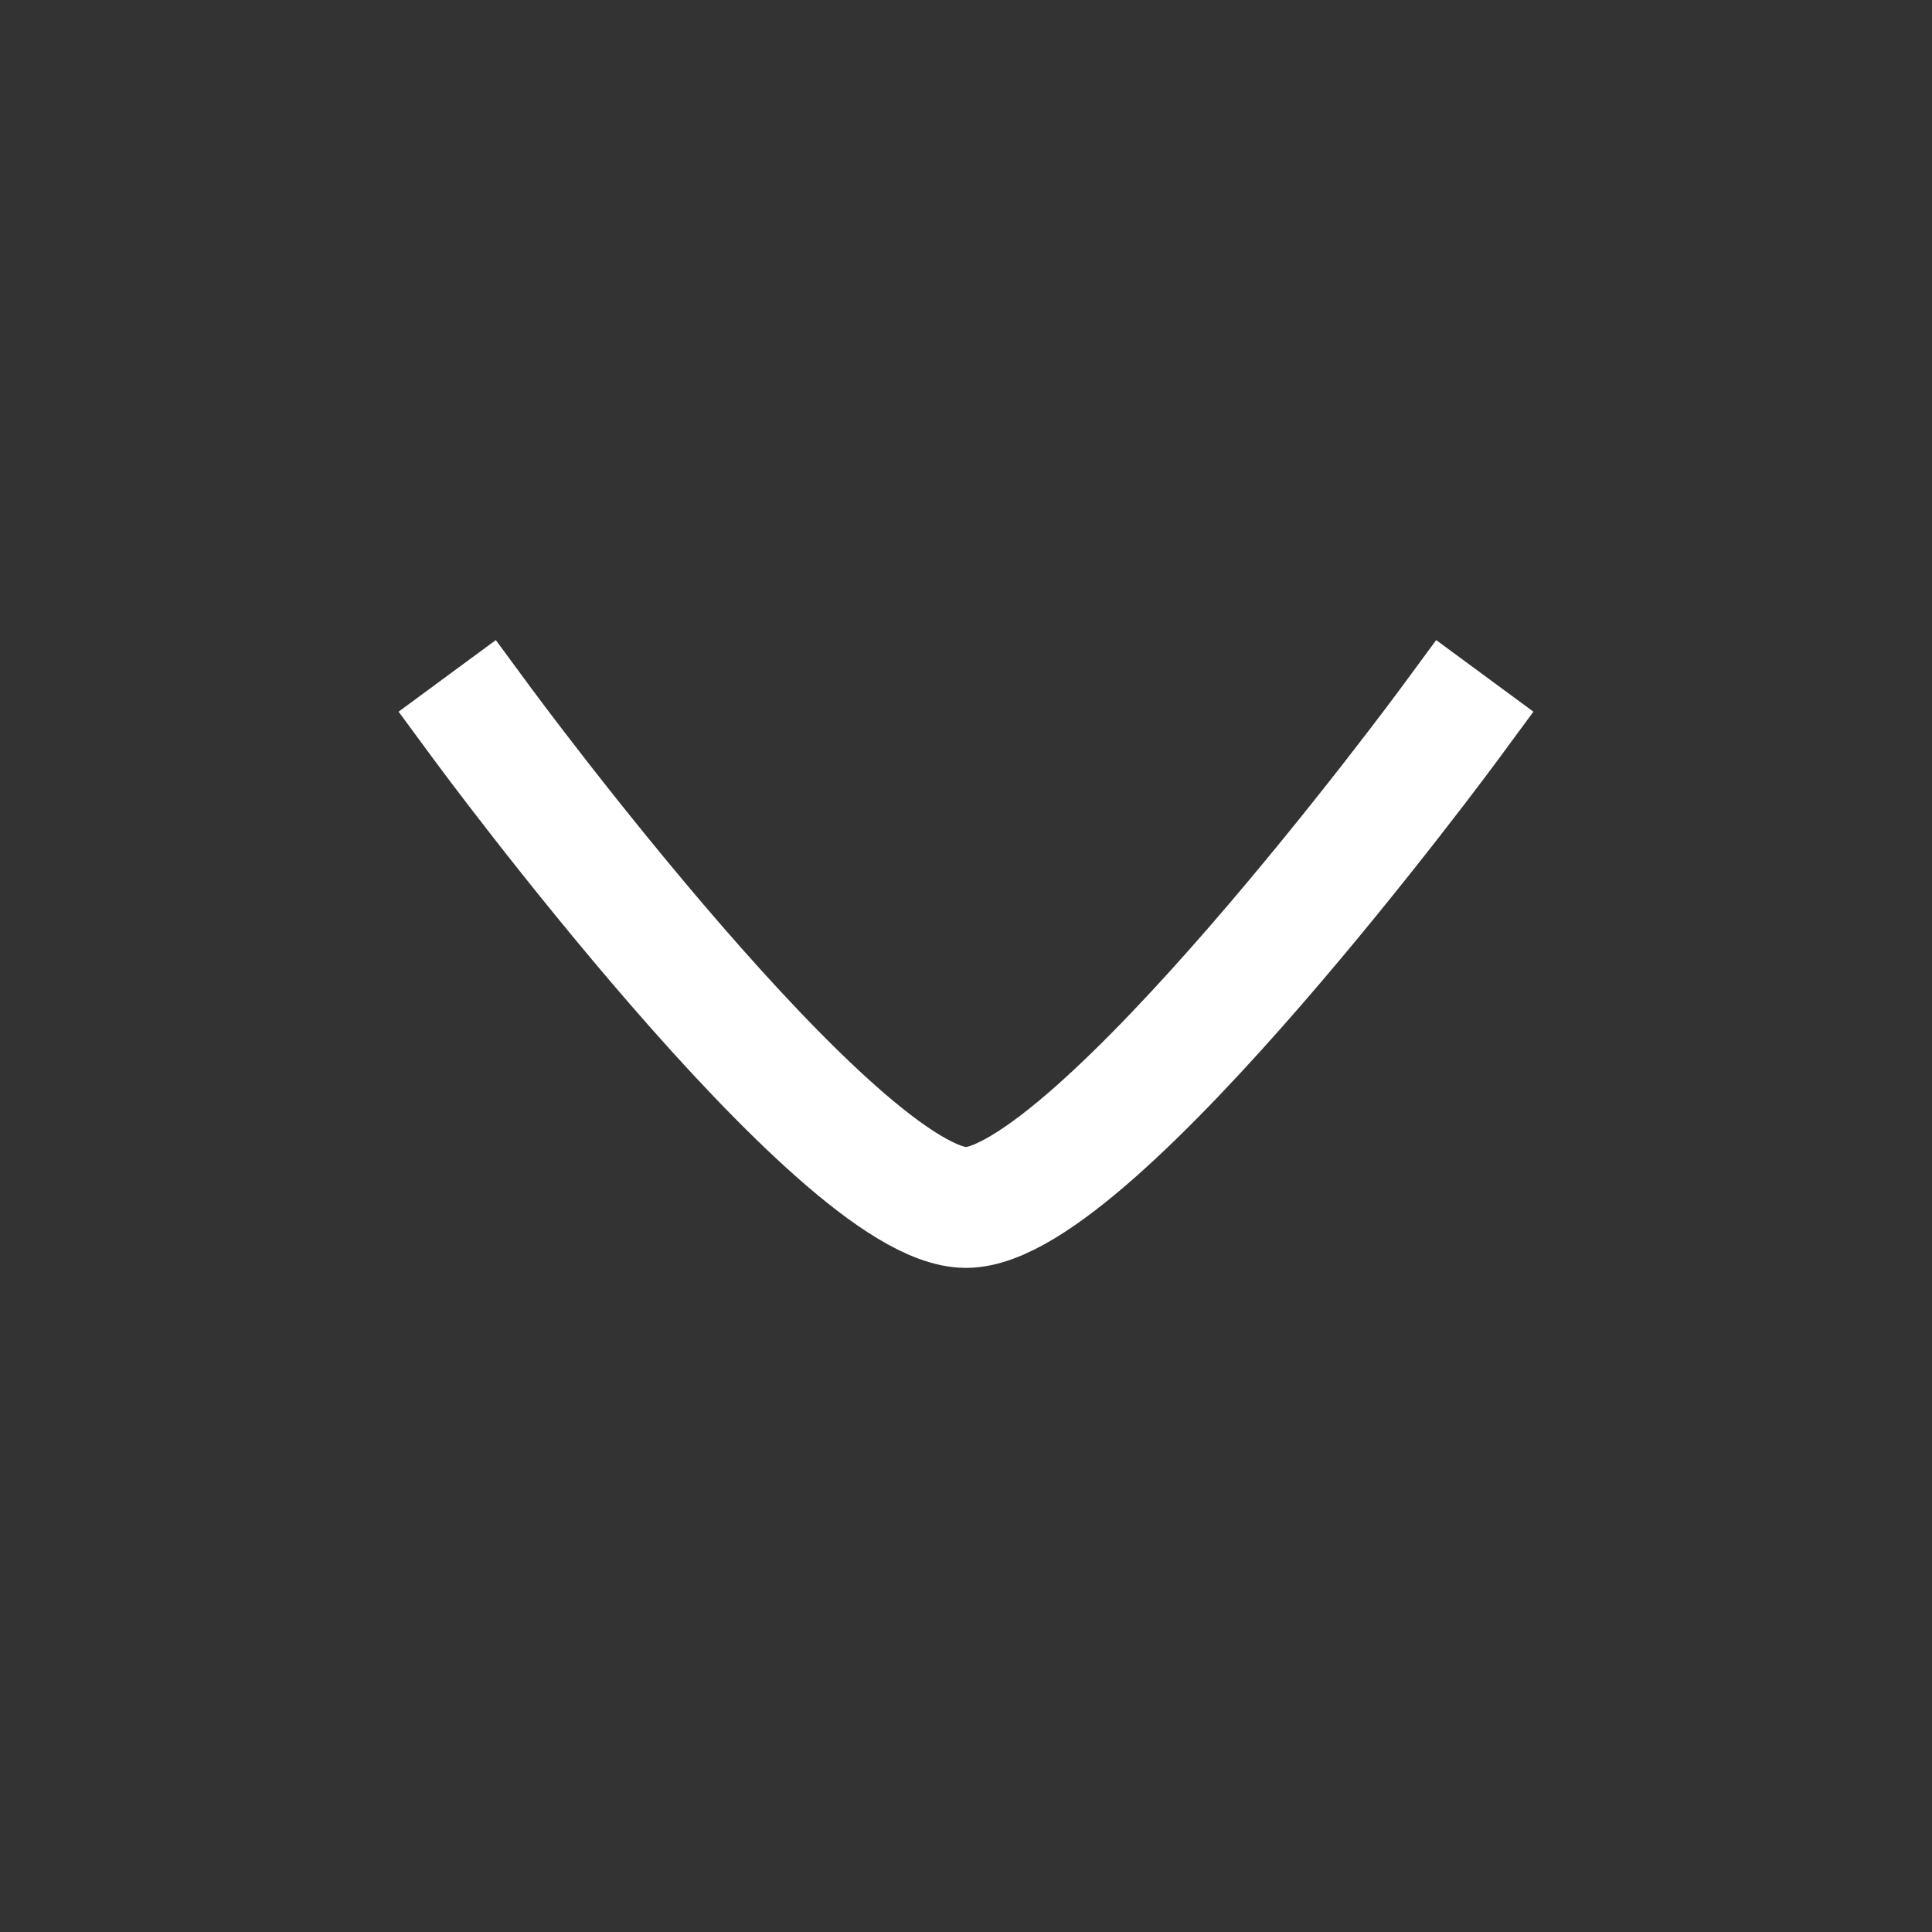 <svg xmlns="http://www.w3.org/2000/svg" width="16" height="16" viewBox="0 0 16 16" fill="none"><rect x="0" y="0" width="16" height="16" fill="#333333" stroke="none"/><path d="M12 6C12 6 9.054 10 8 10C6.946 10 4 6 4 6" stroke="white" stroke-linecap="square"></path></svg>